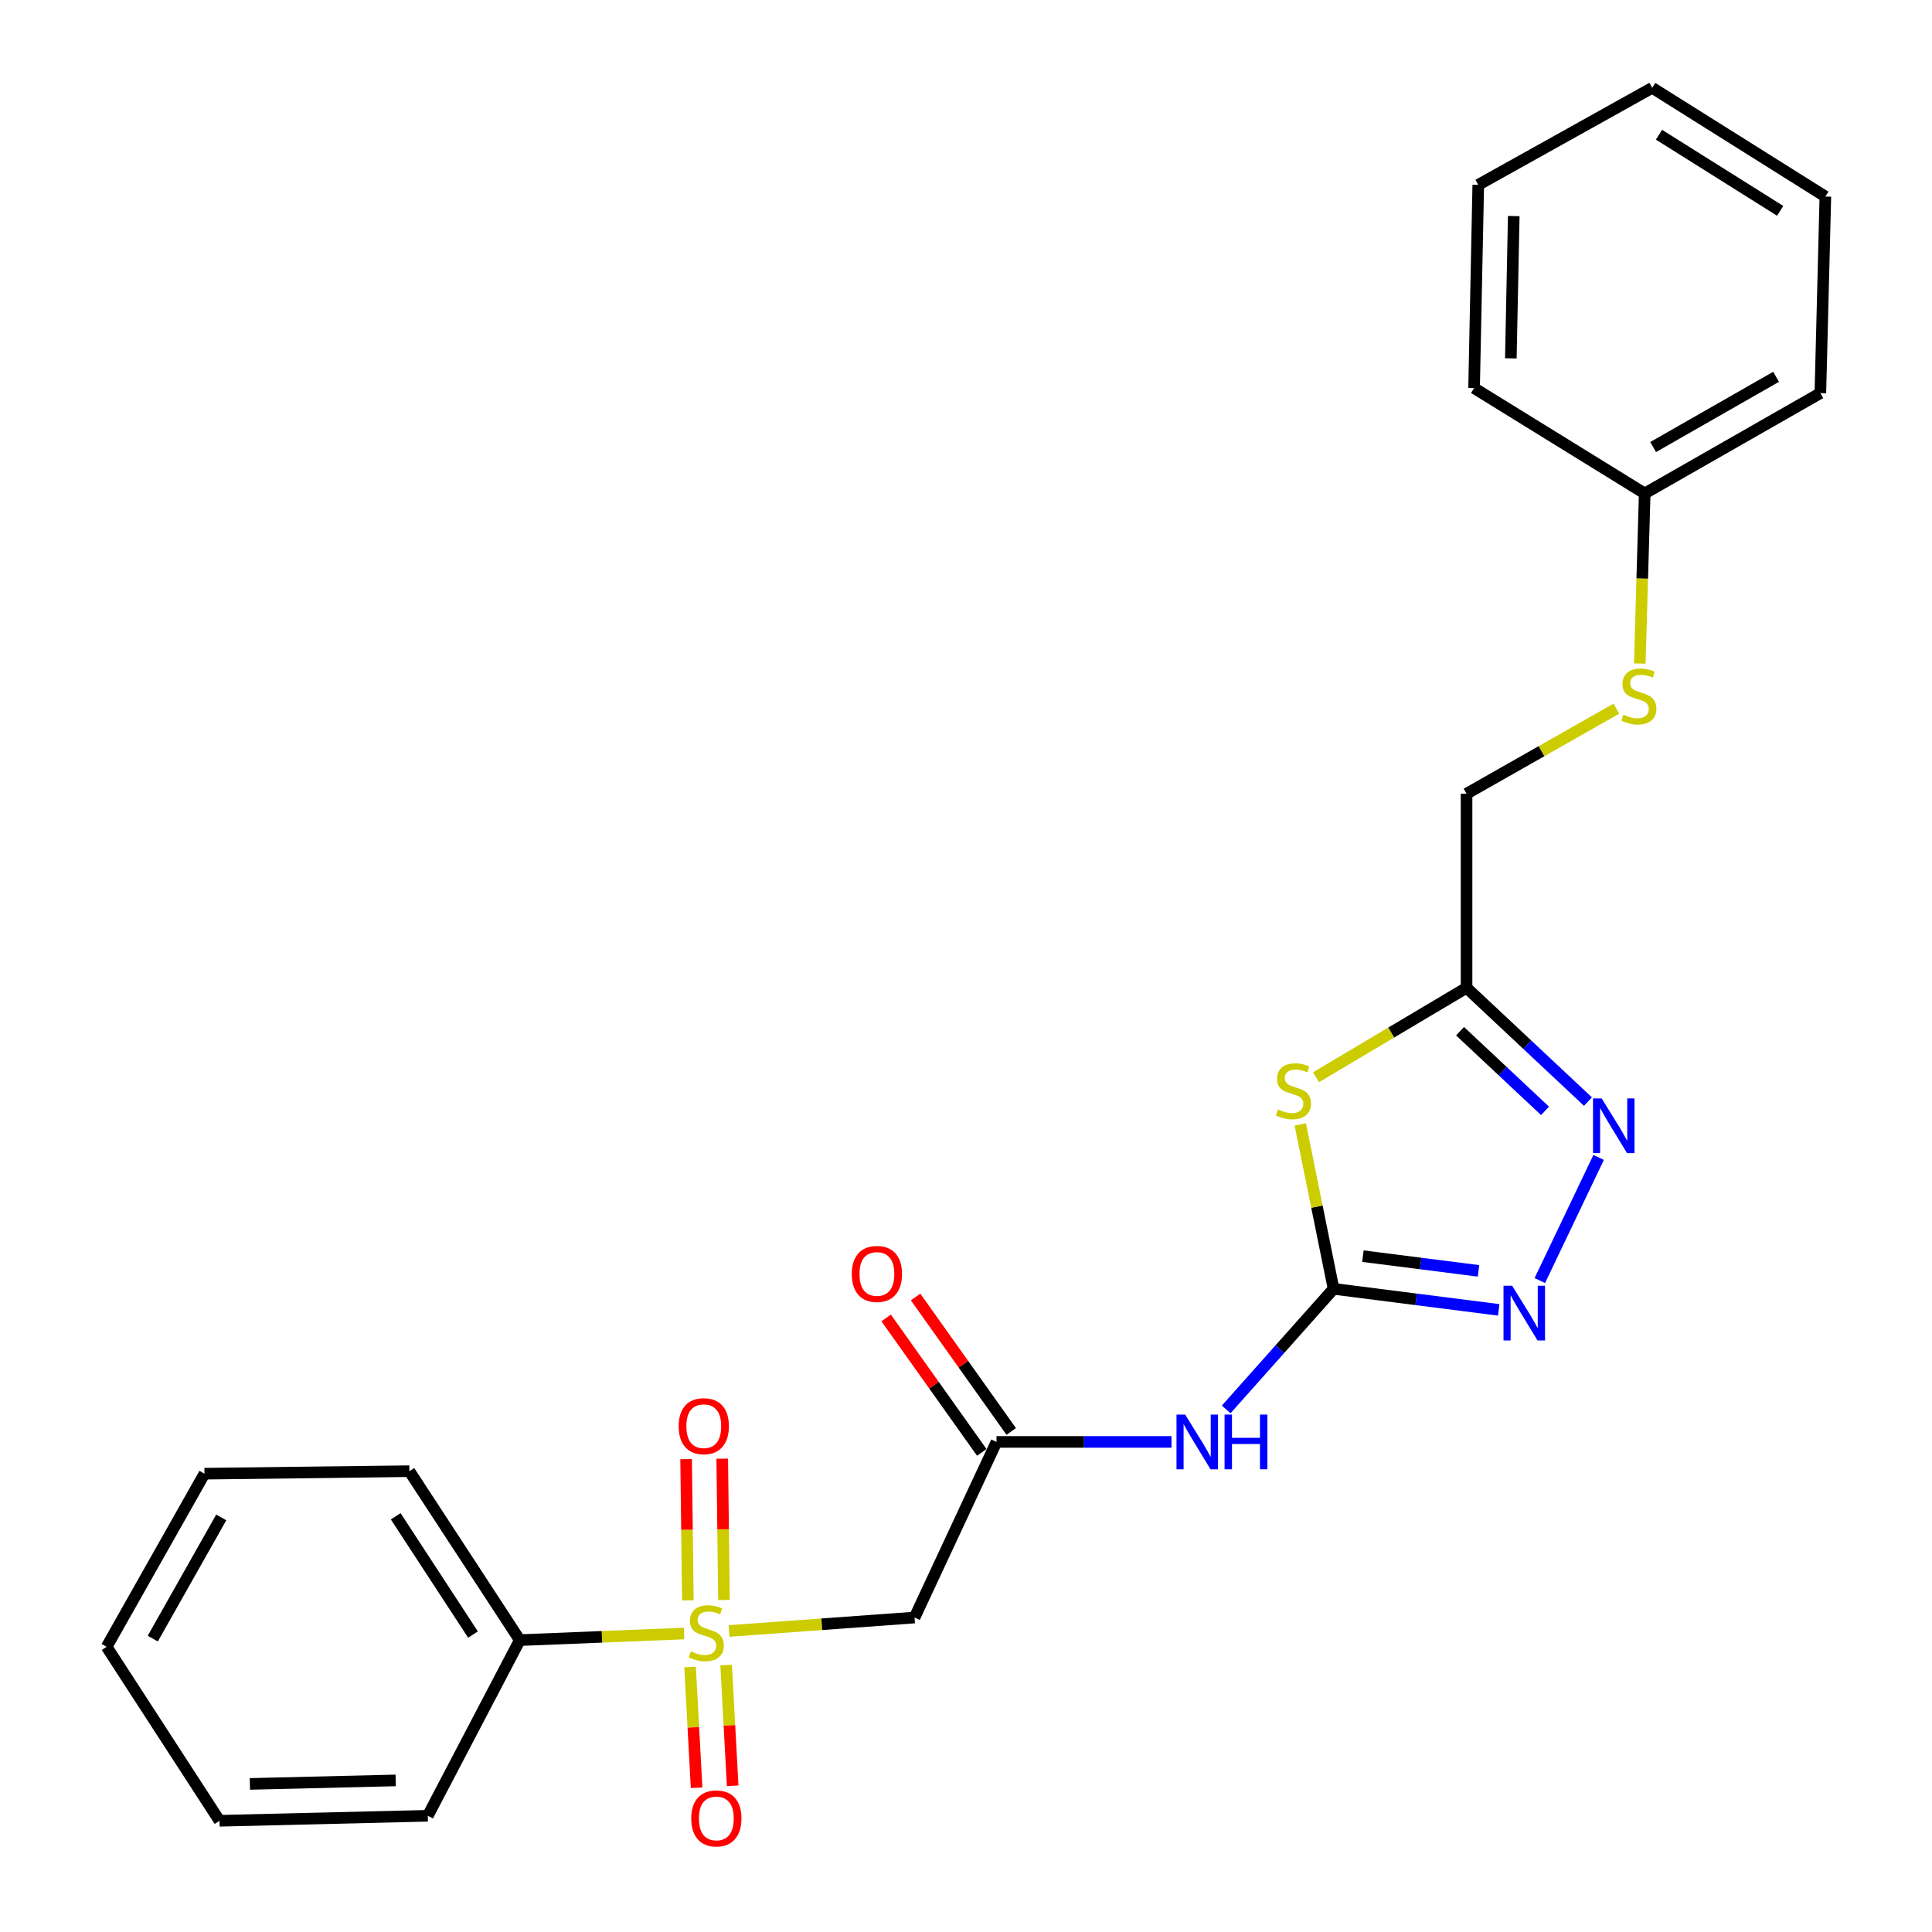 <?xml version='1.0' encoding='iso-8859-1'?>
<svg version='1.1' baseProfile='full'
              xmlns='http://www.w3.org/2000/svg'
                      xmlns:rdkit='http://www.rdkit.org/xml'
                      xmlns:xlink='http://www.w3.org/1999/xlink'
                  xml:space='preserve'
width='1000px' height='1000px' viewBox='0 0 1000 1000'>
<!-- END OF HEADER -->
<rect style='opacity:1.0;fill:#FFFFFF;stroke:none' width='1000' height='1000' x='0' y='0'> </rect>
<path class='bond-5' d='M 377.365,844.184 L 425.37,840.709' style='fill:none;fill-rule:evenodd;stroke:#CCCC00;stroke-width:6px;stroke-linecap:butt;stroke-linejoin:miter;stroke-opacity:1' />
<path class='bond-5' d='M 425.37,840.709 L 473.374,837.235' style='fill:none;fill-rule:evenodd;stroke:#000000;stroke-width:6px;stroke-linecap:butt;stroke-linejoin:miter;stroke-opacity:1' />
<path class='bond-8' d='M 357.182,862.827 L 358.871,894.084' style='fill:none;fill-rule:evenodd;stroke:#CCCC00;stroke-width:6px;stroke-linecap:butt;stroke-linejoin:miter;stroke-opacity:1' />
<path class='bond-8' d='M 358.871,894.084 L 360.561,925.341' style='fill:none;fill-rule:evenodd;stroke:#FF0000;stroke-width:6px;stroke-linecap:butt;stroke-linejoin:miter;stroke-opacity:1' />
<path class='bond-8' d='M 375.854,861.817 L 377.543,893.075' style='fill:none;fill-rule:evenodd;stroke:#CCCC00;stroke-width:6px;stroke-linecap:butt;stroke-linejoin:miter;stroke-opacity:1' />
<path class='bond-8' d='M 377.543,893.075 L 379.233,924.332' style='fill:none;fill-rule:evenodd;stroke:#FF0000;stroke-width:6px;stroke-linecap:butt;stroke-linejoin:miter;stroke-opacity:1' />
<path class='bond-9' d='M 374.727,828.128 L 374.279,791.568' style='fill:none;fill-rule:evenodd;stroke:#CCCC00;stroke-width:6px;stroke-linecap:butt;stroke-linejoin:miter;stroke-opacity:1' />
<path class='bond-9' d='M 374.279,791.568 L 373.832,755.007' style='fill:none;fill-rule:evenodd;stroke:#FF0000;stroke-width:6px;stroke-linecap:butt;stroke-linejoin:miter;stroke-opacity:1' />
<path class='bond-9' d='M 356.029,828.357 L 355.581,791.796' style='fill:none;fill-rule:evenodd;stroke:#CCCC00;stroke-width:6px;stroke-linecap:butt;stroke-linejoin:miter;stroke-opacity:1' />
<path class='bond-9' d='M 355.581,791.796 L 355.134,755.235' style='fill:none;fill-rule:evenodd;stroke:#FF0000;stroke-width:6px;stroke-linecap:butt;stroke-linejoin:miter;stroke-opacity:1' />
<path class='bond-10' d='M 354.088,845.5 L 311.565,847.216' style='fill:none;fill-rule:evenodd;stroke:#CCCC00;stroke-width:6px;stroke-linecap:butt;stroke-linejoin:miter;stroke-opacity:1' />
<path class='bond-10' d='M 311.565,847.216 L 269.043,848.932' style='fill:none;fill-rule:evenodd;stroke:#000000;stroke-width:6px;stroke-linecap:butt;stroke-linejoin:miter;stroke-opacity:1' />
<path class='bond-0' d='M 690.255,667.102 L 662.461,698.312' style='fill:none;fill-rule:evenodd;stroke:#000000;stroke-width:6px;stroke-linecap:butt;stroke-linejoin:miter;stroke-opacity:1' />
<path class='bond-0' d='M 662.461,698.312 L 634.668,729.523' style='fill:none;fill-rule:evenodd;stroke:#0000FF;stroke-width:6px;stroke-linecap:butt;stroke-linejoin:miter;stroke-opacity:1' />
<path class='bond-1' d='M 690.255,667.102 L 681.638,624.557' style='fill:none;fill-rule:evenodd;stroke:#000000;stroke-width:6px;stroke-linecap:butt;stroke-linejoin:miter;stroke-opacity:1' />
<path class='bond-1' d='M 681.638,624.557 L 673.022,582.012' style='fill:none;fill-rule:evenodd;stroke:#CCCC00;stroke-width:6px;stroke-linecap:butt;stroke-linejoin:miter;stroke-opacity:1' />
<path class='bond-2' d='M 690.255,667.102 L 732.992,672.54' style='fill:none;fill-rule:evenodd;stroke:#000000;stroke-width:6px;stroke-linecap:butt;stroke-linejoin:miter;stroke-opacity:1' />
<path class='bond-2' d='M 732.992,672.54 L 775.729,677.979' style='fill:none;fill-rule:evenodd;stroke:#0000FF;stroke-width:6px;stroke-linecap:butt;stroke-linejoin:miter;stroke-opacity:1' />
<path class='bond-2' d='M 705.436,650.184 L 735.352,653.991' style='fill:none;fill-rule:evenodd;stroke:#000000;stroke-width:6px;stroke-linecap:butt;stroke-linejoin:miter;stroke-opacity:1' />
<path class='bond-2' d='M 735.352,653.991 L 765.268,657.797' style='fill:none;fill-rule:evenodd;stroke:#0000FF;stroke-width:6px;stroke-linecap:butt;stroke-linejoin:miter;stroke-opacity:1' />
<path class='bond-4' d='M 681.164,557.573 L 720.126,534.424' style='fill:none;fill-rule:evenodd;stroke:#CCCC00;stroke-width:6px;stroke-linecap:butt;stroke-linejoin:miter;stroke-opacity:1' />
<path class='bond-4' d='M 720.126,534.424 L 759.089,511.275' style='fill:none;fill-rule:evenodd;stroke:#000000;stroke-width:6px;stroke-linecap:butt;stroke-linejoin:miter;stroke-opacity:1' />
<path class='bond-3' d='M 797.004,662.815 L 827.453,599.075' style='fill:none;fill-rule:evenodd;stroke:#0000FF;stroke-width:6px;stroke-linecap:butt;stroke-linejoin:miter;stroke-opacity:1' />
<path class='bond-26' d='M 821.928,570.18 L 790.508,540.728' style='fill:none;fill-rule:evenodd;stroke:#0000FF;stroke-width:6px;stroke-linecap:butt;stroke-linejoin:miter;stroke-opacity:1' />
<path class='bond-26' d='M 790.508,540.728 L 759.089,511.275' style='fill:none;fill-rule:evenodd;stroke:#000000;stroke-width:6px;stroke-linecap:butt;stroke-linejoin:miter;stroke-opacity:1' />
<path class='bond-26' d='M 799.713,574.987 L 777.72,554.37' style='fill:none;fill-rule:evenodd;stroke:#0000FF;stroke-width:6px;stroke-linecap:butt;stroke-linejoin:miter;stroke-opacity:1' />
<path class='bond-26' d='M 777.72,554.37 L 755.726,533.753' style='fill:none;fill-rule:evenodd;stroke:#000000;stroke-width:6px;stroke-linecap:butt;stroke-linejoin:miter;stroke-opacity:1' />
<path class='bond-13' d='M 759.089,511.275 L 759.089,410.839' style='fill:none;fill-rule:evenodd;stroke:#000000;stroke-width:6px;stroke-linecap:butt;stroke-linejoin:miter;stroke-opacity:1' />
<path class='bond-7' d='M 473.374,837.235 L 515.791,746.335' style='fill:none;fill-rule:evenodd;stroke:#000000;stroke-width:6px;stroke-linecap:butt;stroke-linejoin:miter;stroke-opacity:1' />
<path class='bond-6' d='M 606.359,746.335 L 561.075,746.335' style='fill:none;fill-rule:evenodd;stroke:#0000FF;stroke-width:6px;stroke-linecap:butt;stroke-linejoin:miter;stroke-opacity:1' />
<path class='bond-6' d='M 561.075,746.335 L 515.791,746.335' style='fill:none;fill-rule:evenodd;stroke:#000000;stroke-width:6px;stroke-linecap:butt;stroke-linejoin:miter;stroke-opacity:1' />
<path class='bond-11' d='M 523.409,740.916 L 498.656,706.118' style='fill:none;fill-rule:evenodd;stroke:#000000;stroke-width:6px;stroke-linecap:butt;stroke-linejoin:miter;stroke-opacity:1' />
<path class='bond-11' d='M 498.656,706.118 L 473.903,671.321' style='fill:none;fill-rule:evenodd;stroke:#FF0000;stroke-width:6px;stroke-linecap:butt;stroke-linejoin:miter;stroke-opacity:1' />
<path class='bond-11' d='M 508.172,751.755 L 483.419,716.957' style='fill:none;fill-rule:evenodd;stroke:#000000;stroke-width:6px;stroke-linecap:butt;stroke-linejoin:miter;stroke-opacity:1' />
<path class='bond-11' d='M 483.419,716.957 L 458.666,682.16' style='fill:none;fill-rule:evenodd;stroke:#FF0000;stroke-width:6px;stroke-linecap:butt;stroke-linejoin:miter;stroke-opacity:1' />
<path class='bond-15' d='M 269.043,848.932 L 211.896,761.482' style='fill:none;fill-rule:evenodd;stroke:#000000;stroke-width:6px;stroke-linecap:butt;stroke-linejoin:miter;stroke-opacity:1' />
<path class='bond-15' d='M 244.818,846.044 L 204.815,784.828' style='fill:none;fill-rule:evenodd;stroke:#000000;stroke-width:6px;stroke-linecap:butt;stroke-linejoin:miter;stroke-opacity:1' />
<path class='bond-16' d='M 269.043,848.932 L 221.432,939.842' style='fill:none;fill-rule:evenodd;stroke:#000000;stroke-width:6px;stroke-linecap:butt;stroke-linejoin:miter;stroke-opacity:1' />
<path class='bond-12' d='M 836.62,366.799 L 797.855,388.819' style='fill:none;fill-rule:evenodd;stroke:#CCCC00;stroke-width:6px;stroke-linecap:butt;stroke-linejoin:miter;stroke-opacity:1' />
<path class='bond-12' d='M 797.855,388.819 L 759.089,410.839' style='fill:none;fill-rule:evenodd;stroke:#000000;stroke-width:6px;stroke-linecap:butt;stroke-linejoin:miter;stroke-opacity:1' />
<path class='bond-14' d='M 848.749,343.444 L 850.023,299.43' style='fill:none;fill-rule:evenodd;stroke:#CCCC00;stroke-width:6px;stroke-linecap:butt;stroke-linejoin:miter;stroke-opacity:1' />
<path class='bond-14' d='M 850.023,299.43 L 851.297,255.416' style='fill:none;fill-rule:evenodd;stroke:#000000;stroke-width:6px;stroke-linecap:butt;stroke-linejoin:miter;stroke-opacity:1' />
<path class='bond-17' d='M 851.297,255.416 L 942.217,203.474' style='fill:none;fill-rule:evenodd;stroke:#000000;stroke-width:6px;stroke-linecap:butt;stroke-linejoin:miter;stroke-opacity:1' />
<path class='bond-17' d='M 855.66,231.389 L 919.304,195.029' style='fill:none;fill-rule:evenodd;stroke:#000000;stroke-width:6px;stroke-linecap:butt;stroke-linejoin:miter;stroke-opacity:1' />
<path class='bond-18' d='M 851.297,255.416 L 762.985,200.877' style='fill:none;fill-rule:evenodd;stroke:#000000;stroke-width:6px;stroke-linecap:butt;stroke-linejoin:miter;stroke-opacity:1' />
<path class='bond-20' d='M 211.896,761.482 L 105.829,762.78' style='fill:none;fill-rule:evenodd;stroke:#000000;stroke-width:6px;stroke-linecap:butt;stroke-linejoin:miter;stroke-opacity:1' />
<path class='bond-19' d='M 221.432,939.842 L 113.621,942.439' style='fill:none;fill-rule:evenodd;stroke:#000000;stroke-width:6px;stroke-linecap:butt;stroke-linejoin:miter;stroke-opacity:1' />
<path class='bond-19' d='M 204.81,921.537 L 129.342,923.355' style='fill:none;fill-rule:evenodd;stroke:#000000;stroke-width:6px;stroke-linecap:butt;stroke-linejoin:miter;stroke-opacity:1' />
<path class='bond-22' d='M 942.217,203.474 L 944.804,101.739' style='fill:none;fill-rule:evenodd;stroke:#000000;stroke-width:6px;stroke-linecap:butt;stroke-linejoin:miter;stroke-opacity:1' />
<path class='bond-21' d='M 762.985,200.877 L 765.146,95.672' style='fill:none;fill-rule:evenodd;stroke:#000000;stroke-width:6px;stroke-linecap:butt;stroke-linejoin:miter;stroke-opacity:1' />
<path class='bond-21' d='M 782.004,185.48 L 783.517,111.837' style='fill:none;fill-rule:evenodd;stroke:#000000;stroke-width:6px;stroke-linecap:butt;stroke-linejoin:miter;stroke-opacity:1' />
<path class='bond-23' d='M 113.621,942.439 L 55.196,852.391' style='fill:none;fill-rule:evenodd;stroke:#000000;stroke-width:6px;stroke-linecap:butt;stroke-linejoin:miter;stroke-opacity:1' />
<path class='bond-25' d='M 105.829,762.78 L 55.196,852.391' style='fill:none;fill-rule:evenodd;stroke:#000000;stroke-width:6px;stroke-linecap:butt;stroke-linejoin:miter;stroke-opacity:1' />
<path class='bond-25' d='M 114.514,785.421 L 79.071,848.149' style='fill:none;fill-rule:evenodd;stroke:#000000;stroke-width:6px;stroke-linecap:butt;stroke-linejoin:miter;stroke-opacity:1' />
<path class='bond-24' d='M 765.146,95.672 L 855.193,45.455' style='fill:none;fill-rule:evenodd;stroke:#000000;stroke-width:6px;stroke-linecap:butt;stroke-linejoin:miter;stroke-opacity:1' />
<path class='bond-27' d='M 944.804,101.739 L 855.193,45.455' style='fill:none;fill-rule:evenodd;stroke:#000000;stroke-width:6px;stroke-linecap:butt;stroke-linejoin:miter;stroke-opacity:1' />
<path class='bond-27' d='M 921.417,109.132 L 858.689,69.732' style='fill:none;fill-rule:evenodd;stroke:#000000;stroke-width:6px;stroke-linecap:butt;stroke-linejoin:miter;stroke-opacity:1' />
<path  class='atom-0' d='M 357.583 854.756
Q 357.903 854.876, 359.223 855.436
Q 360.543 855.996, 361.983 856.356
Q 363.463 856.676, 364.903 856.676
Q 367.583 856.676, 369.143 855.396
Q 370.703 854.076, 370.703 851.796
Q 370.703 850.236, 369.903 849.276
Q 369.143 848.316, 367.943 847.796
Q 366.743 847.276, 364.743 846.676
Q 362.223 845.916, 360.703 845.196
Q 359.223 844.476, 358.143 842.956
Q 357.103 841.436, 357.103 838.876
Q 357.103 835.316, 359.503 833.116
Q 361.943 830.916, 366.743 830.916
Q 370.023 830.916, 373.743 832.476
L 372.823 835.556
Q 369.423 834.156, 366.863 834.156
Q 364.103 834.156, 362.583 835.316
Q 361.063 836.436, 361.103 838.396
Q 361.103 839.916, 361.863 840.836
Q 362.663 841.756, 363.783 842.276
Q 364.943 842.796, 366.863 843.396
Q 369.423 844.196, 370.943 844.996
Q 372.463 845.796, 373.543 847.436
Q 374.663 849.036, 374.663 851.796
Q 374.663 855.716, 372.023 857.836
Q 369.423 859.916, 365.063 859.916
Q 362.543 859.916, 360.623 859.356
Q 358.743 858.836, 356.503 857.916
L 357.583 854.756
' fill='#CCCC00'/>
<path  class='atom-2' d='M 661.478 574.236
Q 661.798 574.356, 663.118 574.916
Q 664.438 575.476, 665.878 575.836
Q 667.358 576.156, 668.798 576.156
Q 671.478 576.156, 673.038 574.876
Q 674.598 573.556, 674.598 571.276
Q 674.598 569.716, 673.798 568.756
Q 673.038 567.796, 671.838 567.276
Q 670.638 566.756, 668.638 566.156
Q 666.118 565.396, 664.598 564.676
Q 663.118 563.956, 662.038 562.436
Q 660.998 560.916, 660.998 558.356
Q 660.998 554.796, 663.398 552.596
Q 665.838 550.396, 670.638 550.396
Q 673.918 550.396, 677.638 551.956
L 676.718 555.036
Q 673.318 553.636, 670.758 553.636
Q 667.998 553.636, 666.478 554.796
Q 664.958 555.916, 664.998 557.876
Q 664.998 559.396, 665.758 560.316
Q 666.558 561.236, 667.678 561.756
Q 668.838 562.276, 670.758 562.876
Q 673.318 563.676, 674.838 564.476
Q 676.358 565.276, 677.438 566.916
Q 678.558 568.516, 678.558 571.276
Q 678.558 575.196, 675.918 577.316
Q 673.318 579.396, 668.958 579.396
Q 666.438 579.396, 664.518 578.836
Q 662.638 578.316, 660.398 577.396
L 661.478 574.236
' fill='#CCCC00'/>
<path  class='atom-3' d='M 782.696 665.502
L 791.976 680.502
Q 792.896 681.982, 794.376 684.662
Q 795.856 687.342, 795.936 687.502
L 795.936 665.502
L 799.696 665.502
L 799.696 693.822
L 795.816 693.822
L 785.856 677.422
Q 784.696 675.502, 783.456 673.302
Q 782.256 671.102, 781.896 670.422
L 781.896 693.822
L 778.216 693.822
L 778.216 665.502
L 782.696 665.502
' fill='#0000FF'/>
<path  class='atom-4' d='M 829.018 568.536
L 838.298 583.536
Q 839.218 585.016, 840.698 587.696
Q 842.178 590.376, 842.258 590.536
L 842.258 568.536
L 846.018 568.536
L 846.018 596.856
L 842.138 596.856
L 832.178 580.456
Q 831.018 578.536, 829.778 576.336
Q 828.578 574.136, 828.218 573.456
L 828.218 596.856
L 824.538 596.856
L 824.538 568.536
L 829.018 568.536
' fill='#0000FF'/>
<path  class='atom-7' d='M 613.436 732.175
L 622.716 747.175
Q 623.636 748.655, 625.116 751.335
Q 626.596 754.015, 626.676 754.175
L 626.676 732.175
L 630.436 732.175
L 630.436 760.495
L 626.556 760.495
L 616.596 744.095
Q 615.436 742.175, 614.196 739.975
Q 612.996 737.775, 612.636 737.095
L 612.636 760.495
L 608.956 760.495
L 608.956 732.175
L 613.436 732.175
' fill='#0000FF'/>
<path  class='atom-7' d='M 633.836 732.175
L 637.676 732.175
L 637.676 744.215
L 652.156 744.215
L 652.156 732.175
L 655.996 732.175
L 655.996 760.495
L 652.156 760.495
L 652.156 747.415
L 637.676 747.415
L 637.676 760.495
L 633.836 760.495
L 633.836 732.175
' fill='#0000FF'/>
<path  class='atom-9' d='M 357.778 941.21
Q 357.778 934.41, 361.138 930.61
Q 364.498 926.81, 370.778 926.81
Q 377.058 926.81, 380.418 930.61
Q 383.778 934.41, 383.778 941.21
Q 383.778 948.09, 380.378 952.01
Q 376.978 955.89, 370.778 955.89
Q 364.538 955.89, 361.138 952.01
Q 357.778 948.13, 357.778 941.21
M 370.778 952.69
Q 375.098 952.69, 377.418 949.81
Q 379.778 946.89, 379.778 941.21
Q 379.778 935.65, 377.418 932.85
Q 375.098 930.01, 370.778 930.01
Q 366.458 930.01, 364.098 932.81
Q 361.778 935.61, 361.778 941.21
Q 361.778 946.93, 364.098 949.81
Q 366.458 952.69, 370.778 952.69
' fill='#FF0000'/>
<path  class='atom-10' d='M 351.274 738.187
Q 351.274 731.387, 354.634 727.587
Q 357.994 723.787, 364.274 723.787
Q 370.554 723.787, 373.914 727.587
Q 377.274 731.387, 377.274 738.187
Q 377.274 745.067, 373.874 748.987
Q 370.474 752.867, 364.274 752.867
Q 358.034 752.867, 354.634 748.987
Q 351.274 745.107, 351.274 738.187
M 364.274 749.667
Q 368.594 749.667, 370.914 746.787
Q 373.274 743.867, 373.274 738.187
Q 373.274 732.627, 370.914 729.827
Q 368.594 726.987, 364.274 726.987
Q 359.954 726.987, 357.594 729.787
Q 355.274 732.587, 355.274 738.187
Q 355.274 743.907, 357.594 746.787
Q 359.954 749.667, 364.274 749.667
' fill='#FF0000'/>
<path  class='atom-12' d='M 440.885 659.391
Q 440.885 652.591, 444.245 648.791
Q 447.605 644.991, 453.885 644.991
Q 460.165 644.991, 463.525 648.791
Q 466.885 652.591, 466.885 659.391
Q 466.885 666.271, 463.485 670.191
Q 460.085 674.071, 453.885 674.071
Q 447.645 674.071, 444.245 670.191
Q 440.885 666.311, 440.885 659.391
M 453.885 670.871
Q 458.205 670.871, 460.525 667.991
Q 462.885 665.071, 462.885 659.391
Q 462.885 653.831, 460.525 651.031
Q 458.205 648.191, 453.885 648.191
Q 449.565 648.191, 447.205 650.991
Q 444.885 653.791, 444.885 659.391
Q 444.885 665.111, 447.205 667.991
Q 449.565 670.871, 453.885 670.871
' fill='#FF0000'/>
<path  class='atom-13' d='M 840.264 369.904
Q 840.584 370.024, 841.904 370.584
Q 843.224 371.144, 844.664 371.504
Q 846.144 371.824, 847.584 371.824
Q 850.264 371.824, 851.824 370.544
Q 853.384 369.224, 853.384 366.944
Q 853.384 365.384, 852.584 364.424
Q 851.824 363.464, 850.624 362.944
Q 849.424 362.424, 847.424 361.824
Q 844.904 361.064, 843.384 360.344
Q 841.904 359.624, 840.824 358.104
Q 839.784 356.584, 839.784 354.024
Q 839.784 350.464, 842.184 348.264
Q 844.624 346.064, 849.424 346.064
Q 852.704 346.064, 856.424 347.624
L 855.504 350.704
Q 852.104 349.304, 849.544 349.304
Q 846.784 349.304, 845.264 350.464
Q 843.744 351.584, 843.784 353.544
Q 843.784 355.064, 844.544 355.984
Q 845.344 356.904, 846.464 357.424
Q 847.624 357.944, 849.544 358.544
Q 852.104 359.344, 853.624 360.144
Q 855.144 360.944, 856.224 362.584
Q 857.344 364.184, 857.344 366.944
Q 857.344 370.864, 854.704 372.984
Q 852.104 375.064, 847.744 375.064
Q 845.224 375.064, 843.304 374.504
Q 841.424 373.984, 839.184 373.064
L 840.264 369.904
' fill='#CCCC00'/>
</svg>
